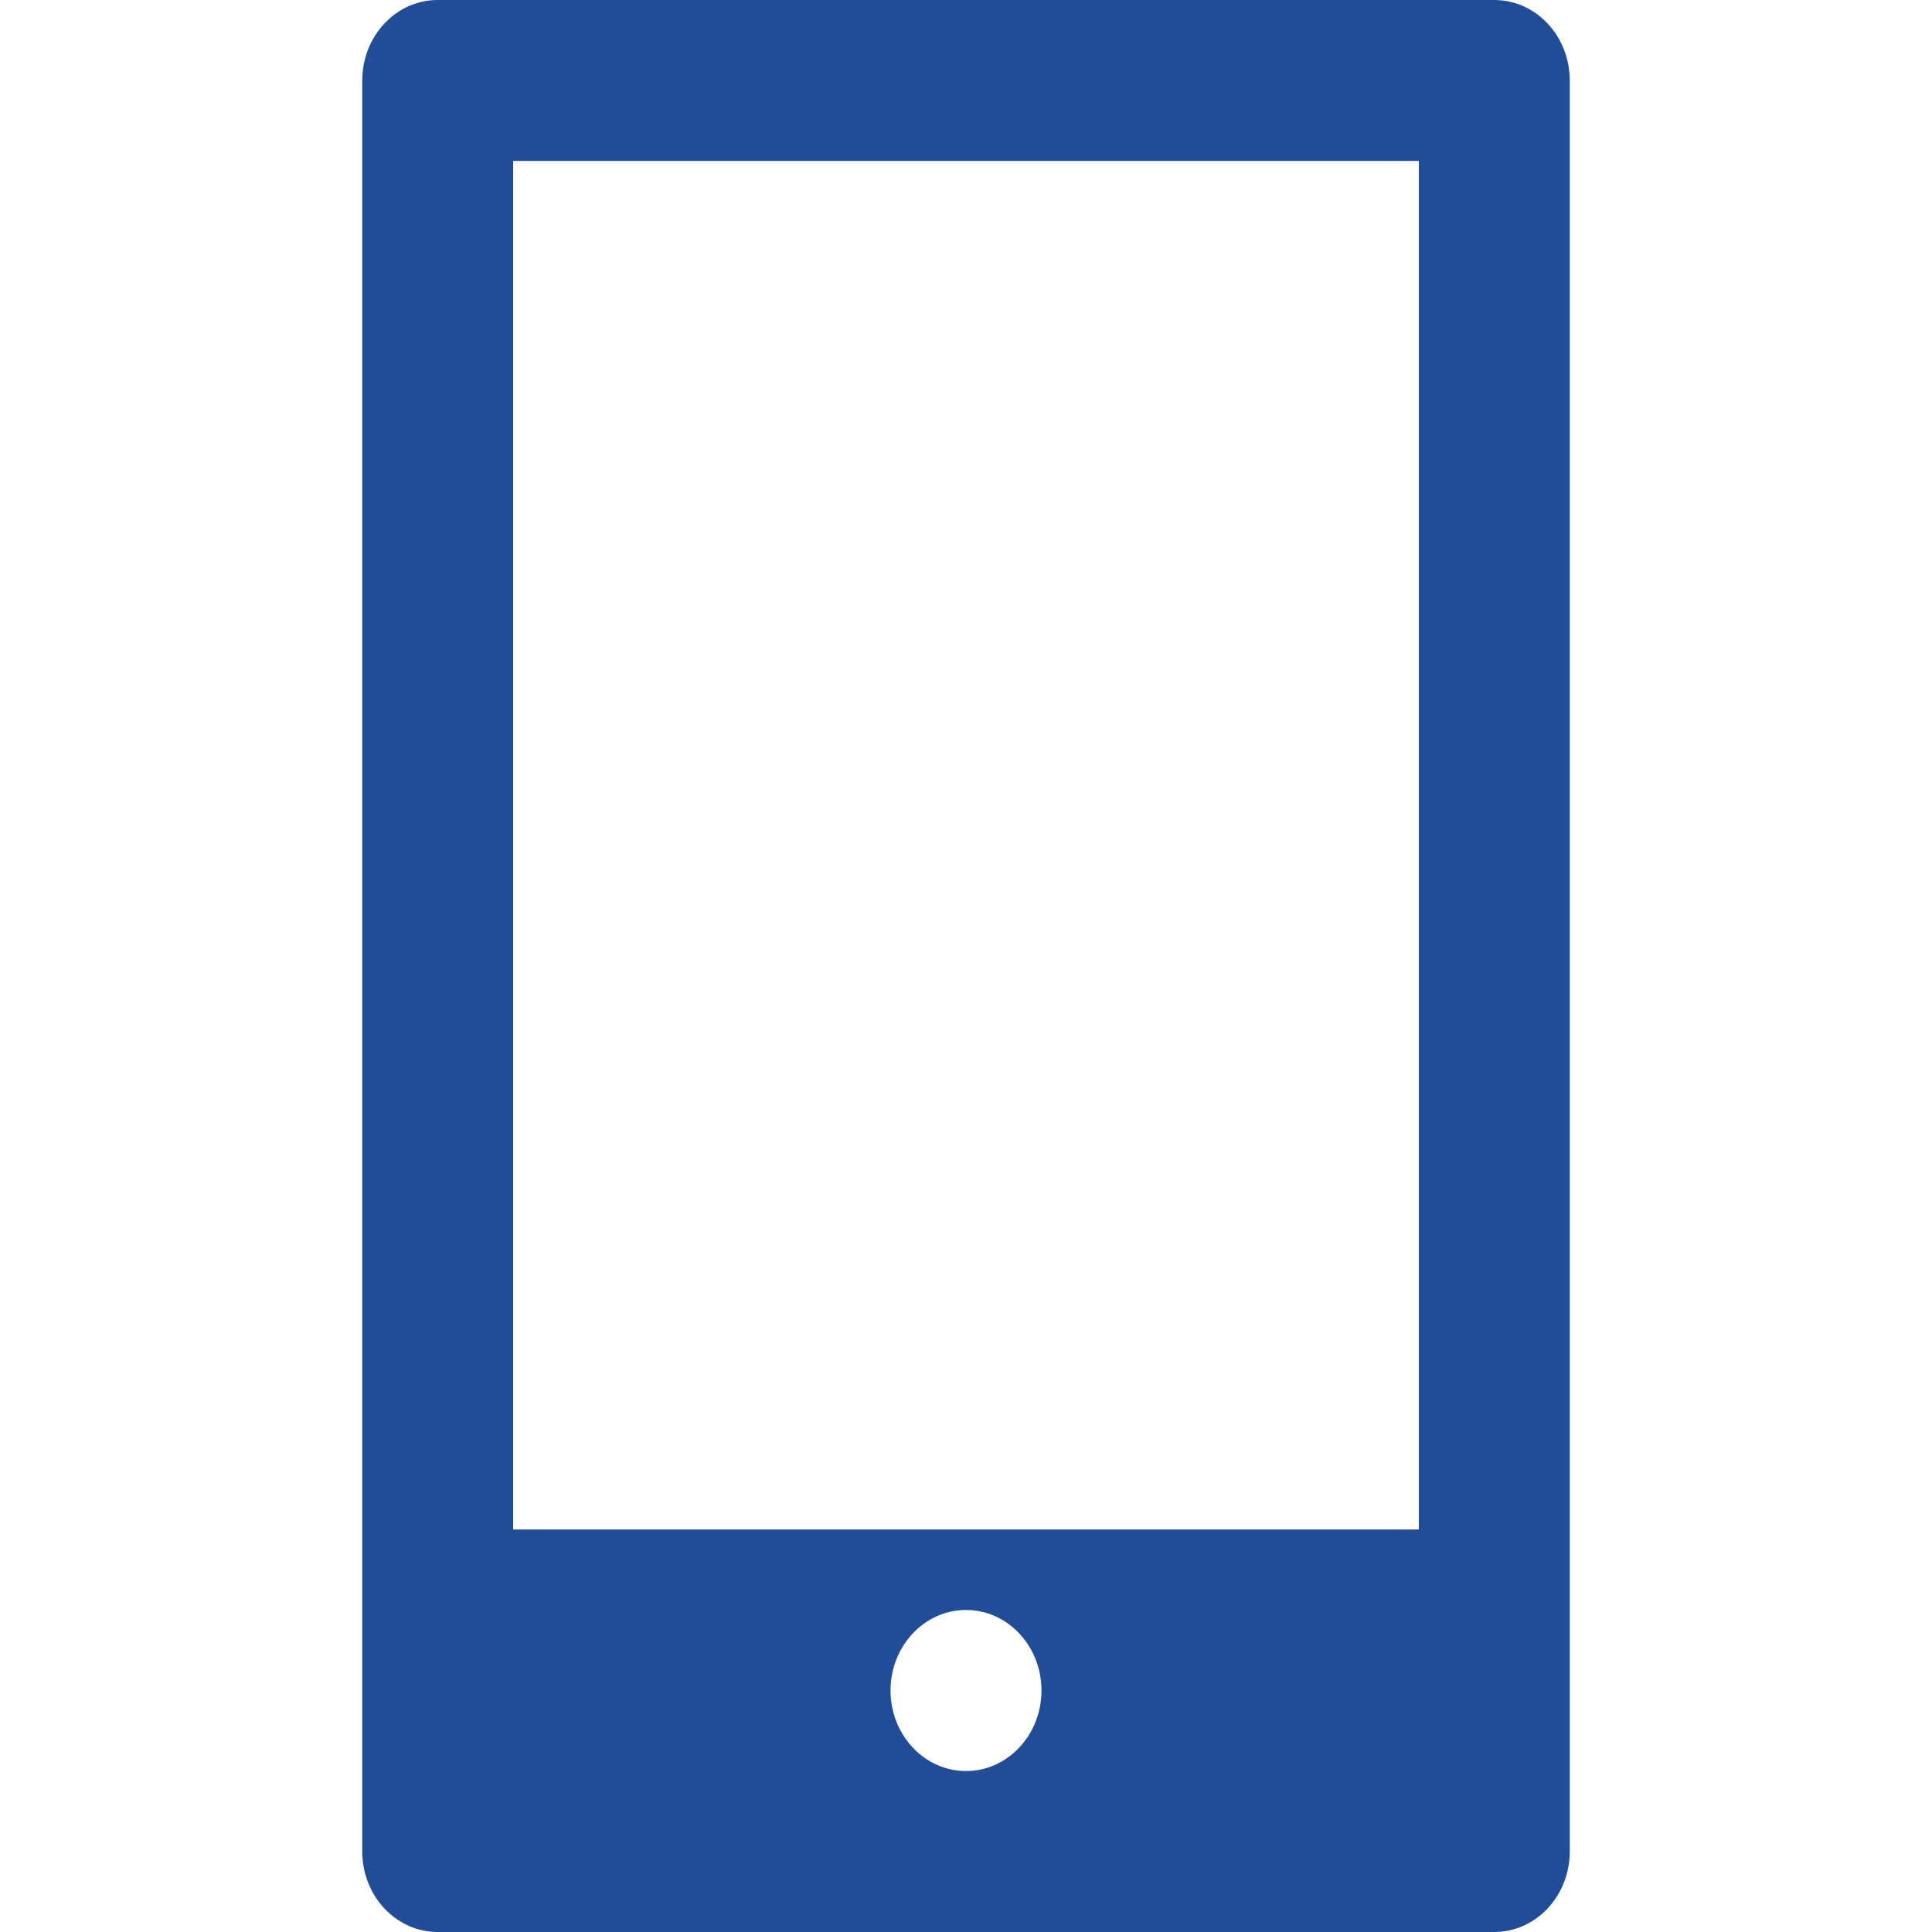 <?xml version="1.0" standalone="no"?><!DOCTYPE svg PUBLIC "-//W3C//DTD SVG 1.1//EN" "http://www.w3.org/Graphics/SVG/1.1/DTD/svg11.dtd"><svg t="1616726974256" class="icon" viewBox="0 0 1024 1024" version="1.1" xmlns="http://www.w3.org/2000/svg" p-id="4767" xmlns:xlink="http://www.w3.org/1999/xlink" width="200" height="200"><defs><style type="text/css"></style></defs><path d="M272 85.312v853.376h480V85.312h-480zM232 0h560c22.08 0 40 19.072 40 42.688v938.624c0 23.616-17.92 42.688-40 42.688h-560C209.92 1024 192 1004.928 192 981.312V42.688C192 19.072 209.92 0 232 0z m40 810.688h480v170.624h-480v-170.624z m240 128c22.08 0 40-19.136 40-42.688 0-23.552-17.92-42.688-40-42.688s-40 19.136-40 42.688c0 23.552 17.92 42.688 40 42.688z" fill="#214d98" p-id="4768"></path></svg>
